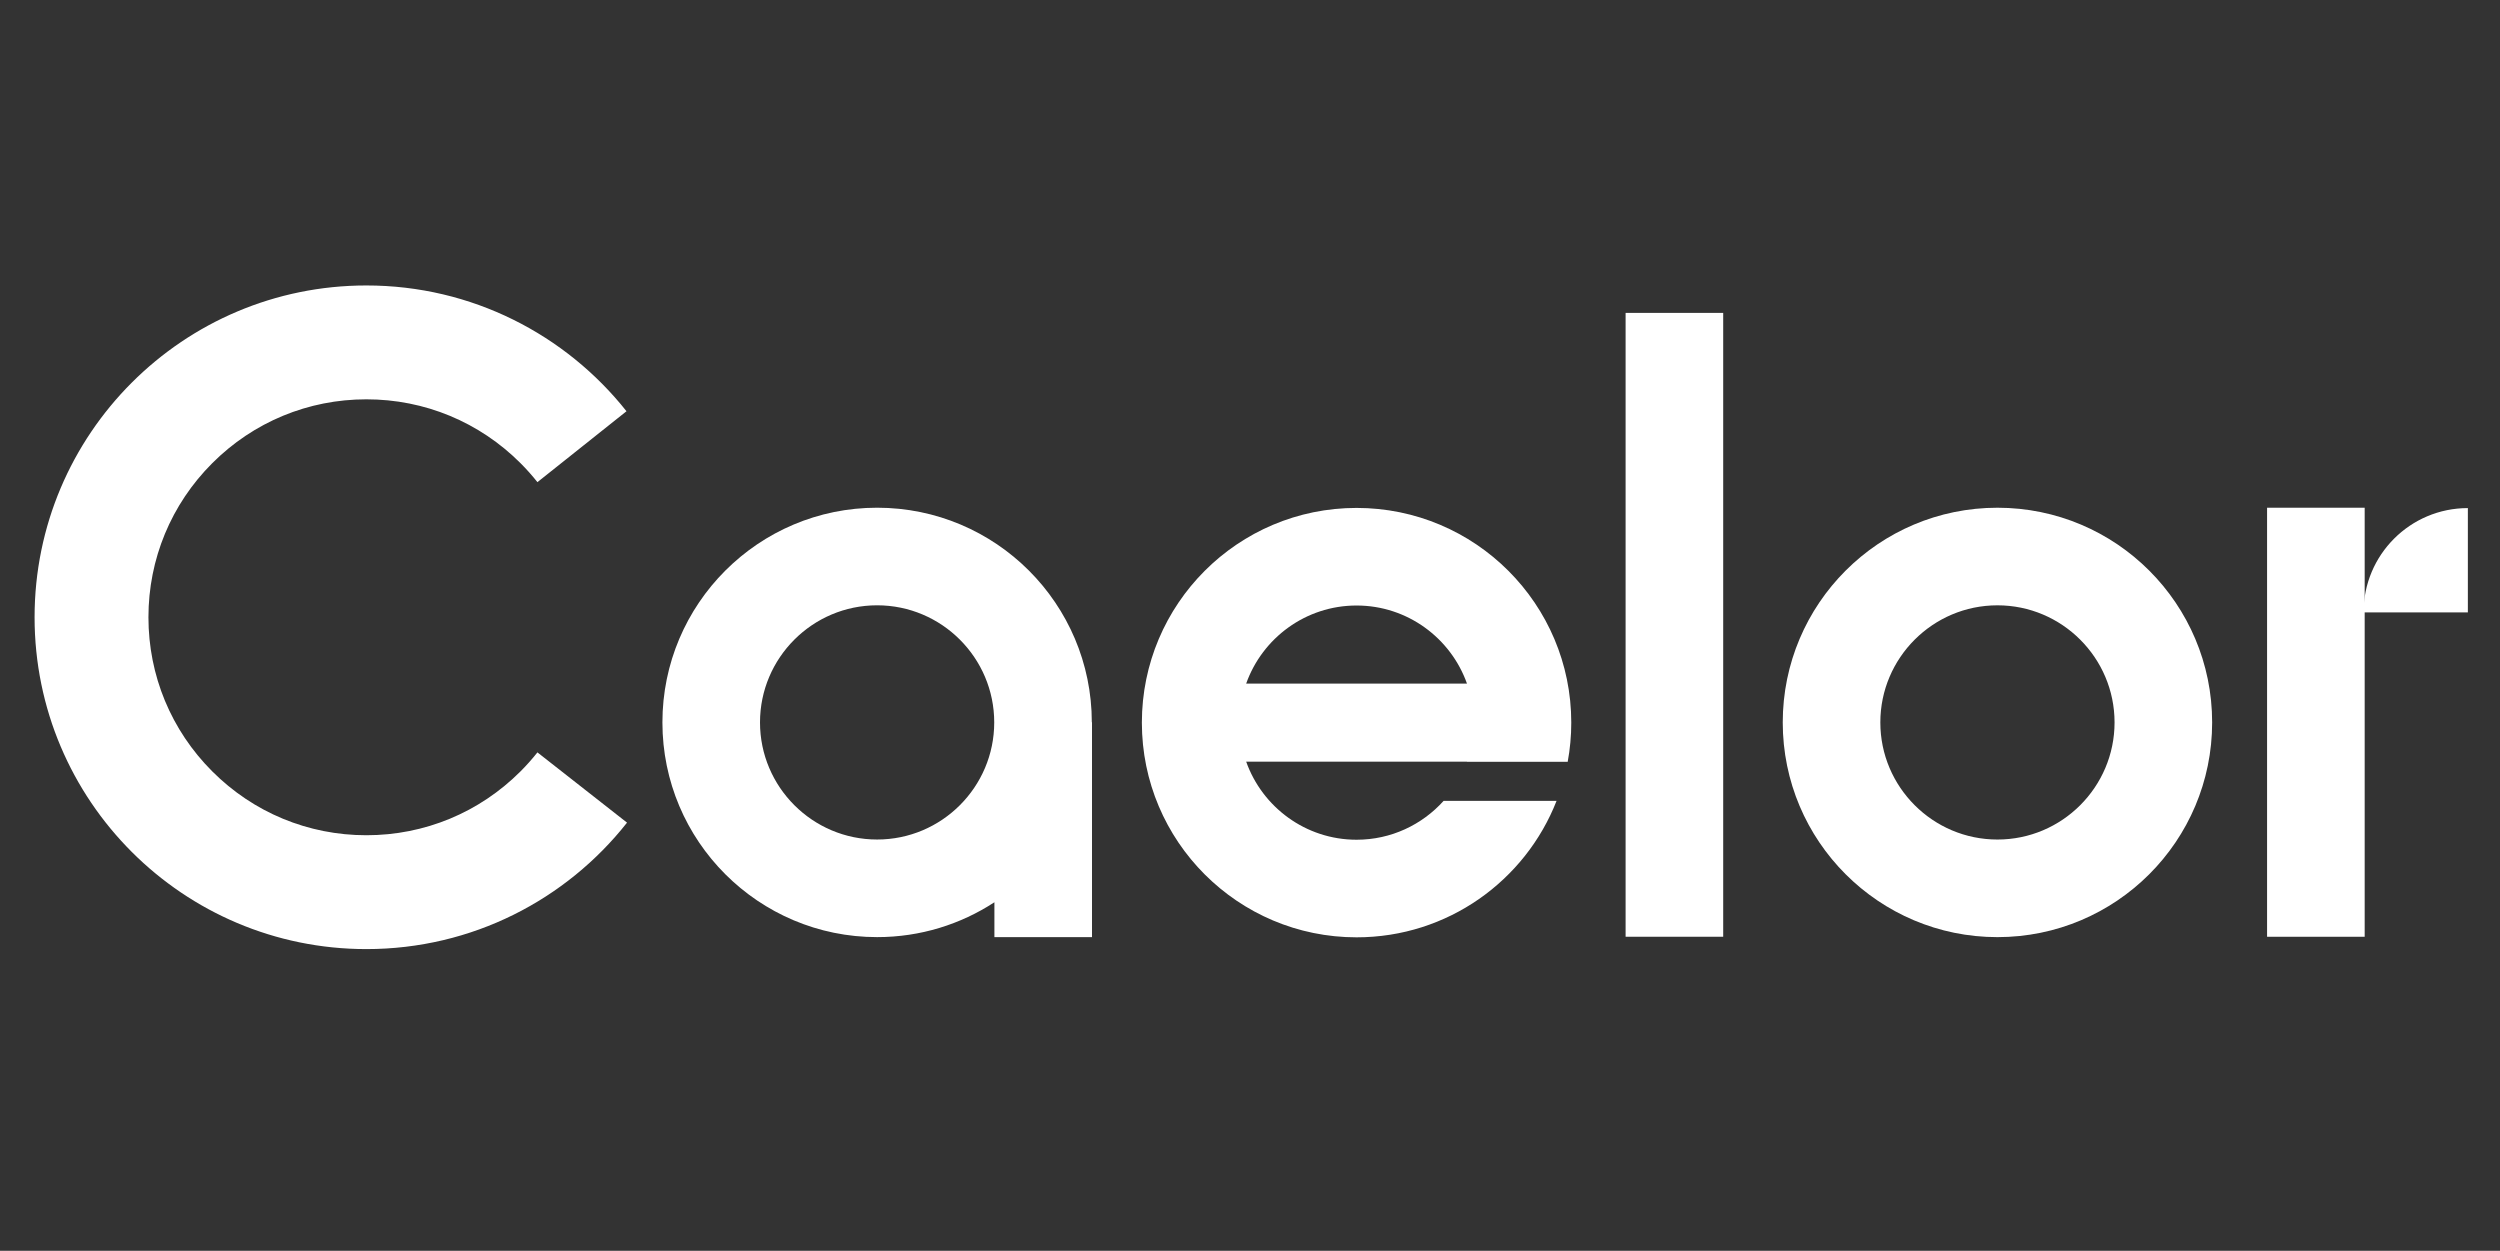 <svg xmlns="http://www.w3.org/2000/svg" id="Layer_2" data-name="Layer 2" viewBox="0 0 1537 769">
  <rect x="0" y="0" width="1537" height="769" fill="#333333" stroke="none"/>
  <path d="m1228.03,372.15c39.7,0,72,32.3,72,72s-32.3,72-72,72-72-32.3-72-72,32.3-72,72-72m0-60c-72.9,0-132,59.1-132,132s59.1,132,132,132,132-59.1,132-132-59.1-132-132-132h0Z" fill="#ffffff"/>
  <path d="m671.25,444.03c-.06-72.85-59.13-131.89-132-131.89s-132,59.1-132,132,59.1,132,132,132c26.61,0,51.38-7.88,72.11-21.43v21.43h60v-132.11h-.11Zm-132,72.11c-39.7,0-72-32.3-72-72s32.3-72,72-72,72,32.3,72,72-32.3,72-72,72Z" fill="#ffffff"/>
  <rect x="999.42" y="192.37" width="60" height="383.54" fill="#ffffff"/>
  <path d="m963.82,468.37c1.44-7.82,2.2-15.87,2.2-24.1,0-72.9-59.1-132-132-132s-132,59.1-132,132,59.1,132,132,132c55.93,0,103.73-34.78,122.96-83.9h-69.44c-13.19,14.66-32.29,23.9-53.52,23.9-31.29,0-57.96-20.07-67.87-48h135.74s-.02.07-.03.1h61.96Zm-129.8-96.1c31.29,0,57.96,20.07,67.87,48h-135.74c9.91-27.93,36.58-48,67.87-48Z" fill="#ffffff"/>
  <rect x="1393.8" y="312.15" width="60" height="263.77" fill="#ffffff"/>
  <path d="m1453.12,376.5h64.12v-64.13c-35.42,0-64.12,28.71-64.12,64.13Z" fill="#ffffff"/>
  <path d="m330.41,462.57c-3.22,4.06-6.68,7.96-10.4,11.68-25.31,25.31-58.96,39.25-94.75,39.25s-69.44-13.94-94.75-39.25c-25.31-25.31-39.25-58.96-39.25-94.75s13.94-69.44,39.25-94.75c25.31-25.31,58.96-39.25,94.75-39.25s69.44,13.94,94.75,39.25c3.72,3.72,7.18,7.62,10.4,11.67l54.76-43.59c-37.37-47.11-95.11-77.33-159.91-77.33-112.67,0-204,91.33-204,204s91.33,204,204,204c64.99,0,122.88-30.39,160.24-77.74l-55.08-43.19Z" fill="#ffffff"/>
</svg>